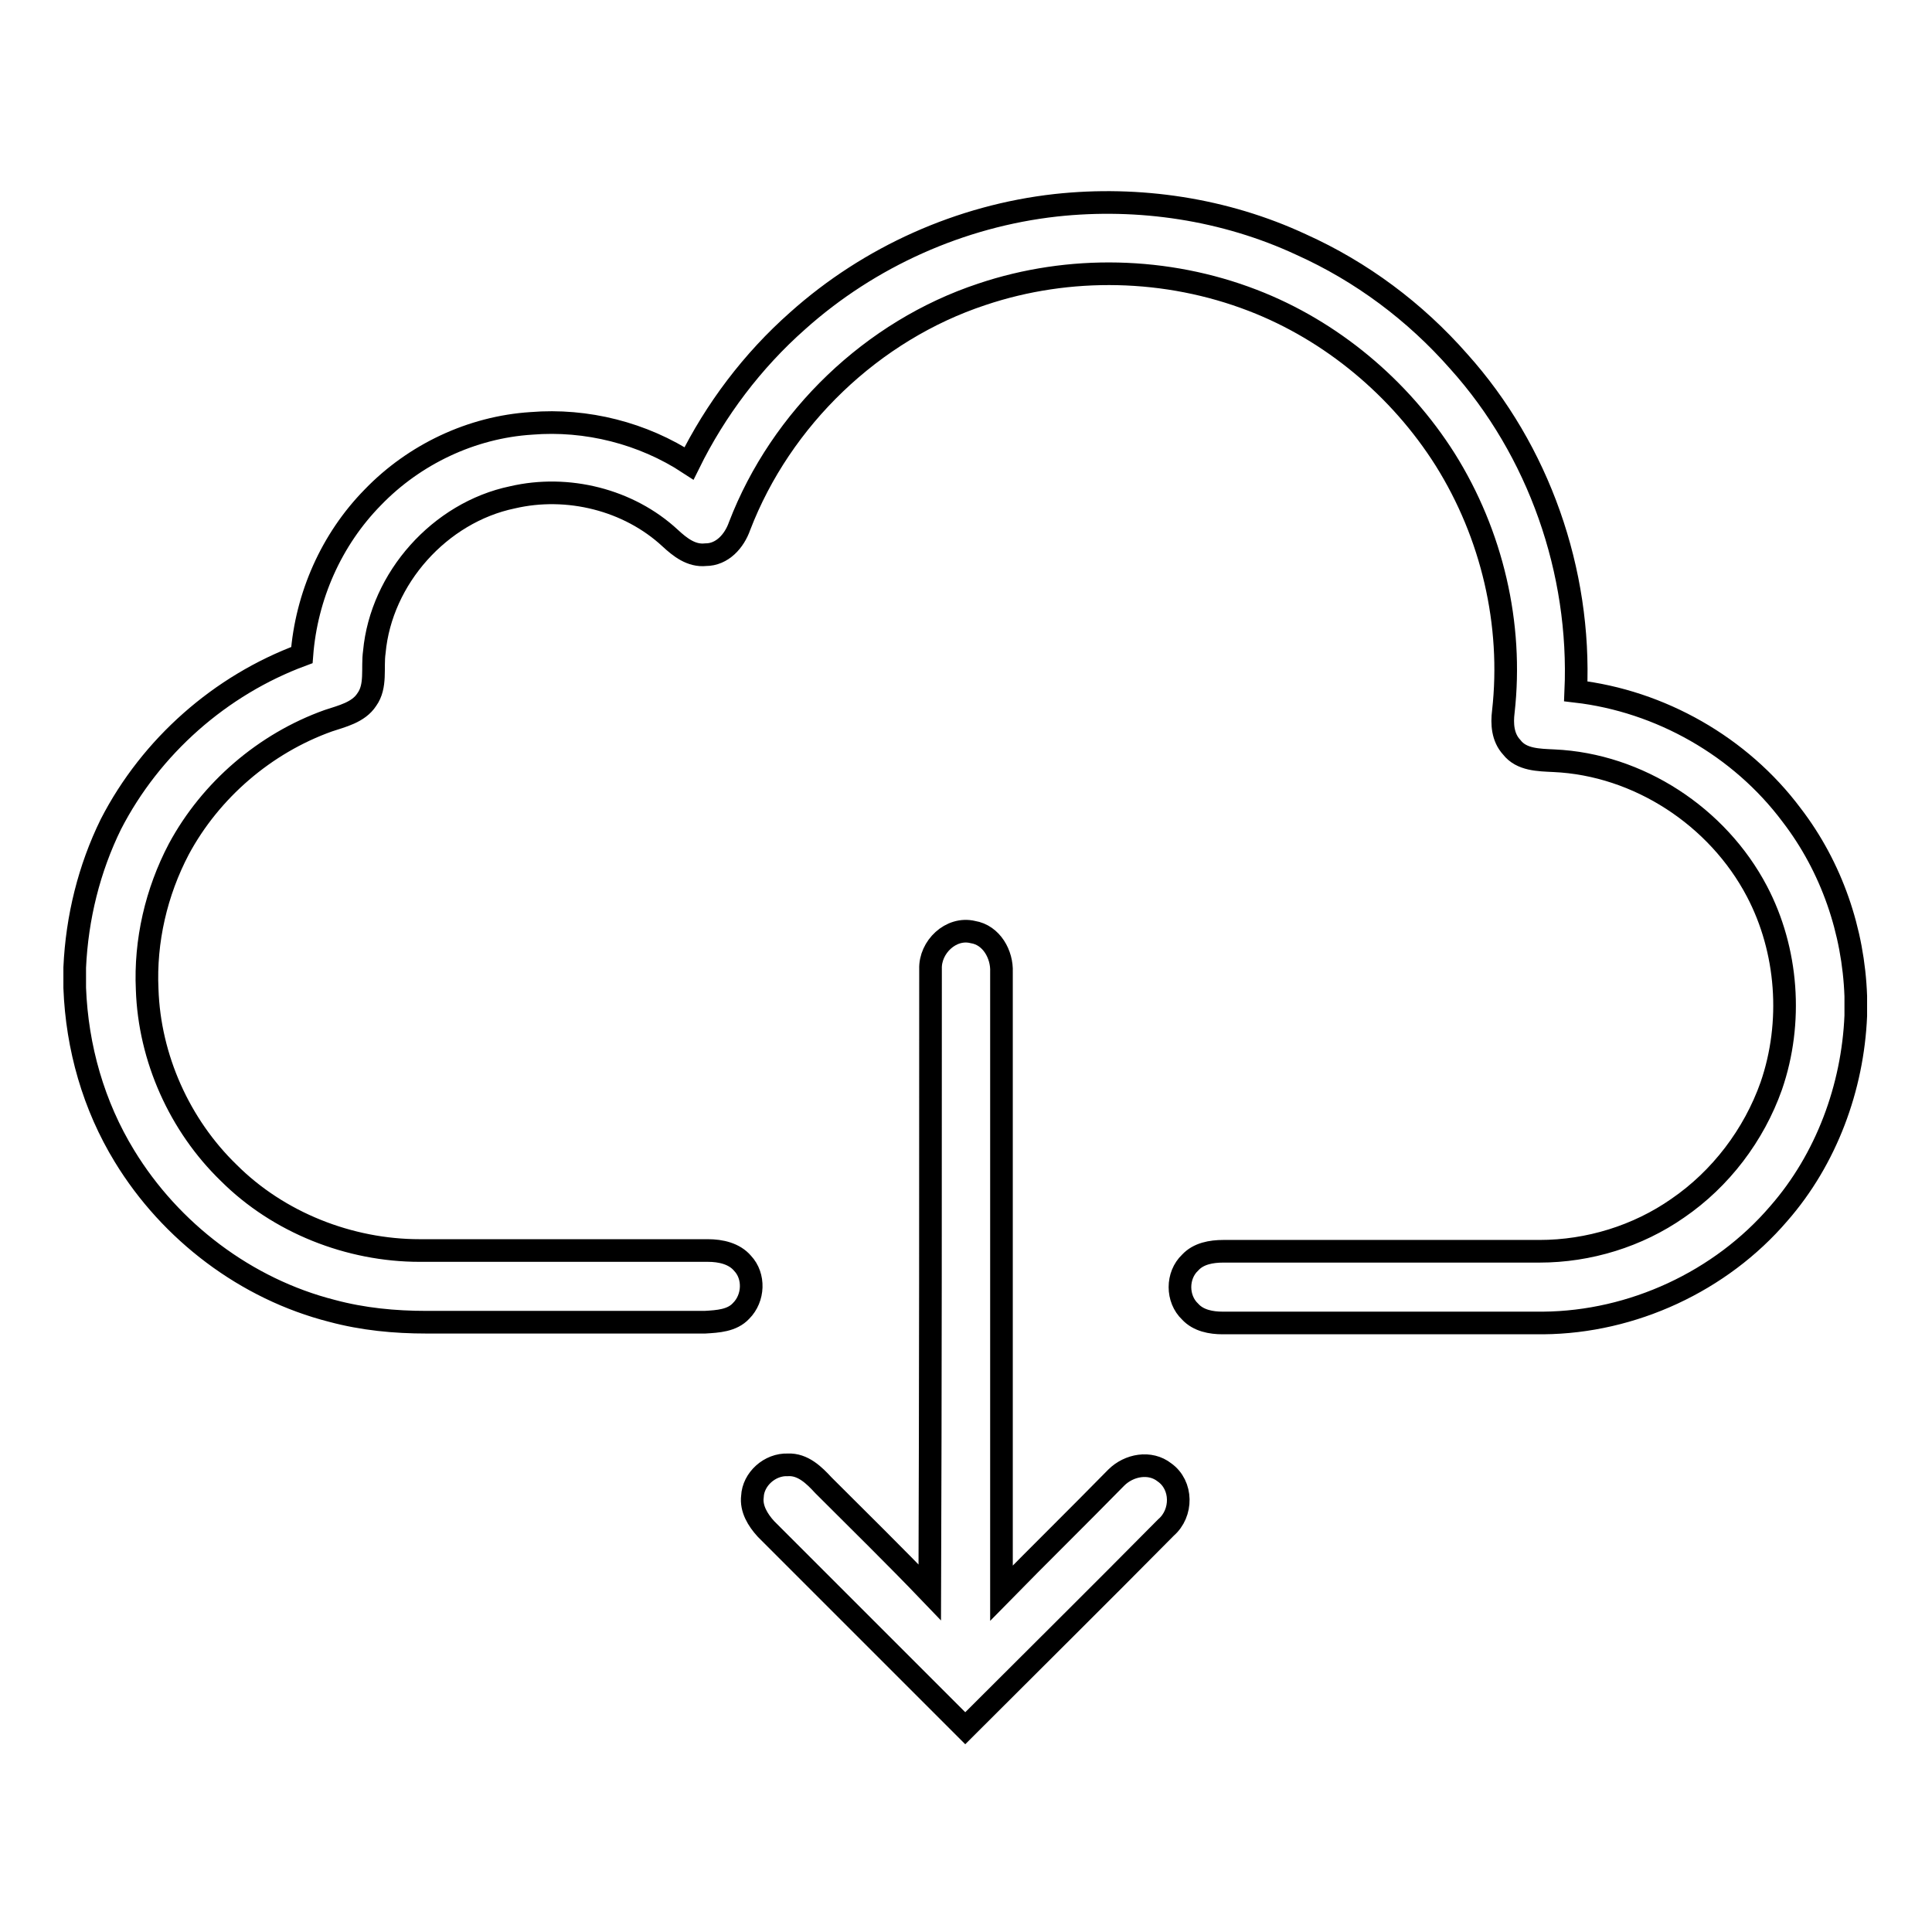 <?xml version="1.0" encoding="utf-8"?>
<!-- Svg Vector Icons : http://www.onlinewebfonts.com/icon -->
<!DOCTYPE svg PUBLIC "-//W3C//DTD SVG 1.1//EN" "http://www.w3.org/Graphics/SVG/1.1/DTD/svg11.dtd">
<svg version="1.1" xmlns="http://www.w3.org/2000/svg" xmlns:xlink="http://www.w3.org/1999/xlink" x="0px" y="0px" viewBox="0 0 256 256" enable-background="new 0 0 256 256" xml:space="preserve">
<g><g><path stroke-width="3" fill-opacity="0" stroke="#000000"  d="M105.7,42.5c9.5-8.5,21.6-13.9,34.2-15.3c11-1.2,22.4,0.5,32.5,5.2c8,3.6,15.1,8.9,20.9,15.5c10.6,11.8,16.2,27.8,15.5,43.7c11.2,1.3,21.8,7.3,28.6,16.4c5.3,6.9,8.2,15.4,8.5,24v2.6c-0.4,9.5-3.9,19-10.2,26.2c-7.7,9-19.4,14.4-31.2,14.5c-14.2,0-28.3,0-42.5,0c-1.5,0-3.2-0.3-4.3-1.5c-1.8-1.7-1.8-4.8,0-6.5c1.1-1.2,2.8-1.5,4.4-1.5c14,0,28,0,41.9,0c6.5,0,13-2,18.3-5.7c5.7-3.9,10.1-9.7,12.4-16.2c2.9-8.4,2.2-18-1.9-25.8c-5.2-9.9-15.7-16.8-26.9-17.3c-2-0.1-4.3-0.1-5.6-1.8c-1.2-1.3-1.3-3.1-1.1-4.7c1.3-11.6-1.5-23.5-7.7-33.4c-6-9.5-15.1-17.1-25.5-21.1c-11.4-4.4-24.3-4.7-35.9-0.8c-14.5,4.8-26.6,16.4-32.1,30.7c-0.7,2-2.3,3.8-4.5,3.8c-1.9,0.2-3.4-1-4.7-2.2c-5.5-5.1-13.6-7.1-20.9-5.4c-9.6,2-17.4,10.7-18.3,20.5c-0.3,2.1,0.3,4.5-1,6.3c-1.1,1.7-3.3,2.2-5.1,2.8c-8.4,3-15.6,9.2-19.8,17c-3,5.7-4.5,12.2-4.2,18.6c0.3,9.1,4.3,18,10.8,24.3c6.6,6.6,16,10.3,25.3,10.3c12.7,0,25.5,0,38.2,0c1.7,0,3.5,0.4,4.6,1.7c1.6,1.7,1.5,4.6-0.2,6.3c-1.2,1.3-3.1,1.4-4.8,1.5c-12.3,0-24.6,0-36.9,0c-4.2,0-8.4-0.4-12.5-1.5c-11.4-2.9-21.4-10.5-27.5-20.5c-4.1-6.7-6.3-14.4-6.6-22.3v-2.7c0.3-6.6,1.9-13.1,4.8-19C20,98.9,29.2,90.8,40,86.8c0.6-7.8,3.9-15.3,9.4-20.9c5.5-5.7,13.1-9.3,21-9.8c7.3-0.6,14.8,1.3,20.9,5.3C94.8,54.3,99.7,47.8,105.7,42.5z M123.3,128.4c-0.1-2.9,2.7-5.6,5.6-4.9c2.5,0.4,3.9,3,3.8,5.3c0,27.4,0,54.8,0,82.3c5-5.1,10.2-10.2,15.2-15.3c1.7-1.7,4.5-2.2,6.4-0.7c2.4,1.7,2.4,5.4,0.2,7.3c-8.8,8.9-17.7,17.7-26.6,26.6c-8.8-8.8-17.6-17.6-26.4-26.4c-1.1-1.2-2-2.7-1.8-4.3c0.1-2.3,2.3-4.3,4.7-4.2c2-0.1,3.5,1.4,4.7,2.7c4.7,4.7,9.5,9.4,14.1,14.2C123.3,183.6,123.3,156,123.3,128.4z"/></g></g>
</svg>
